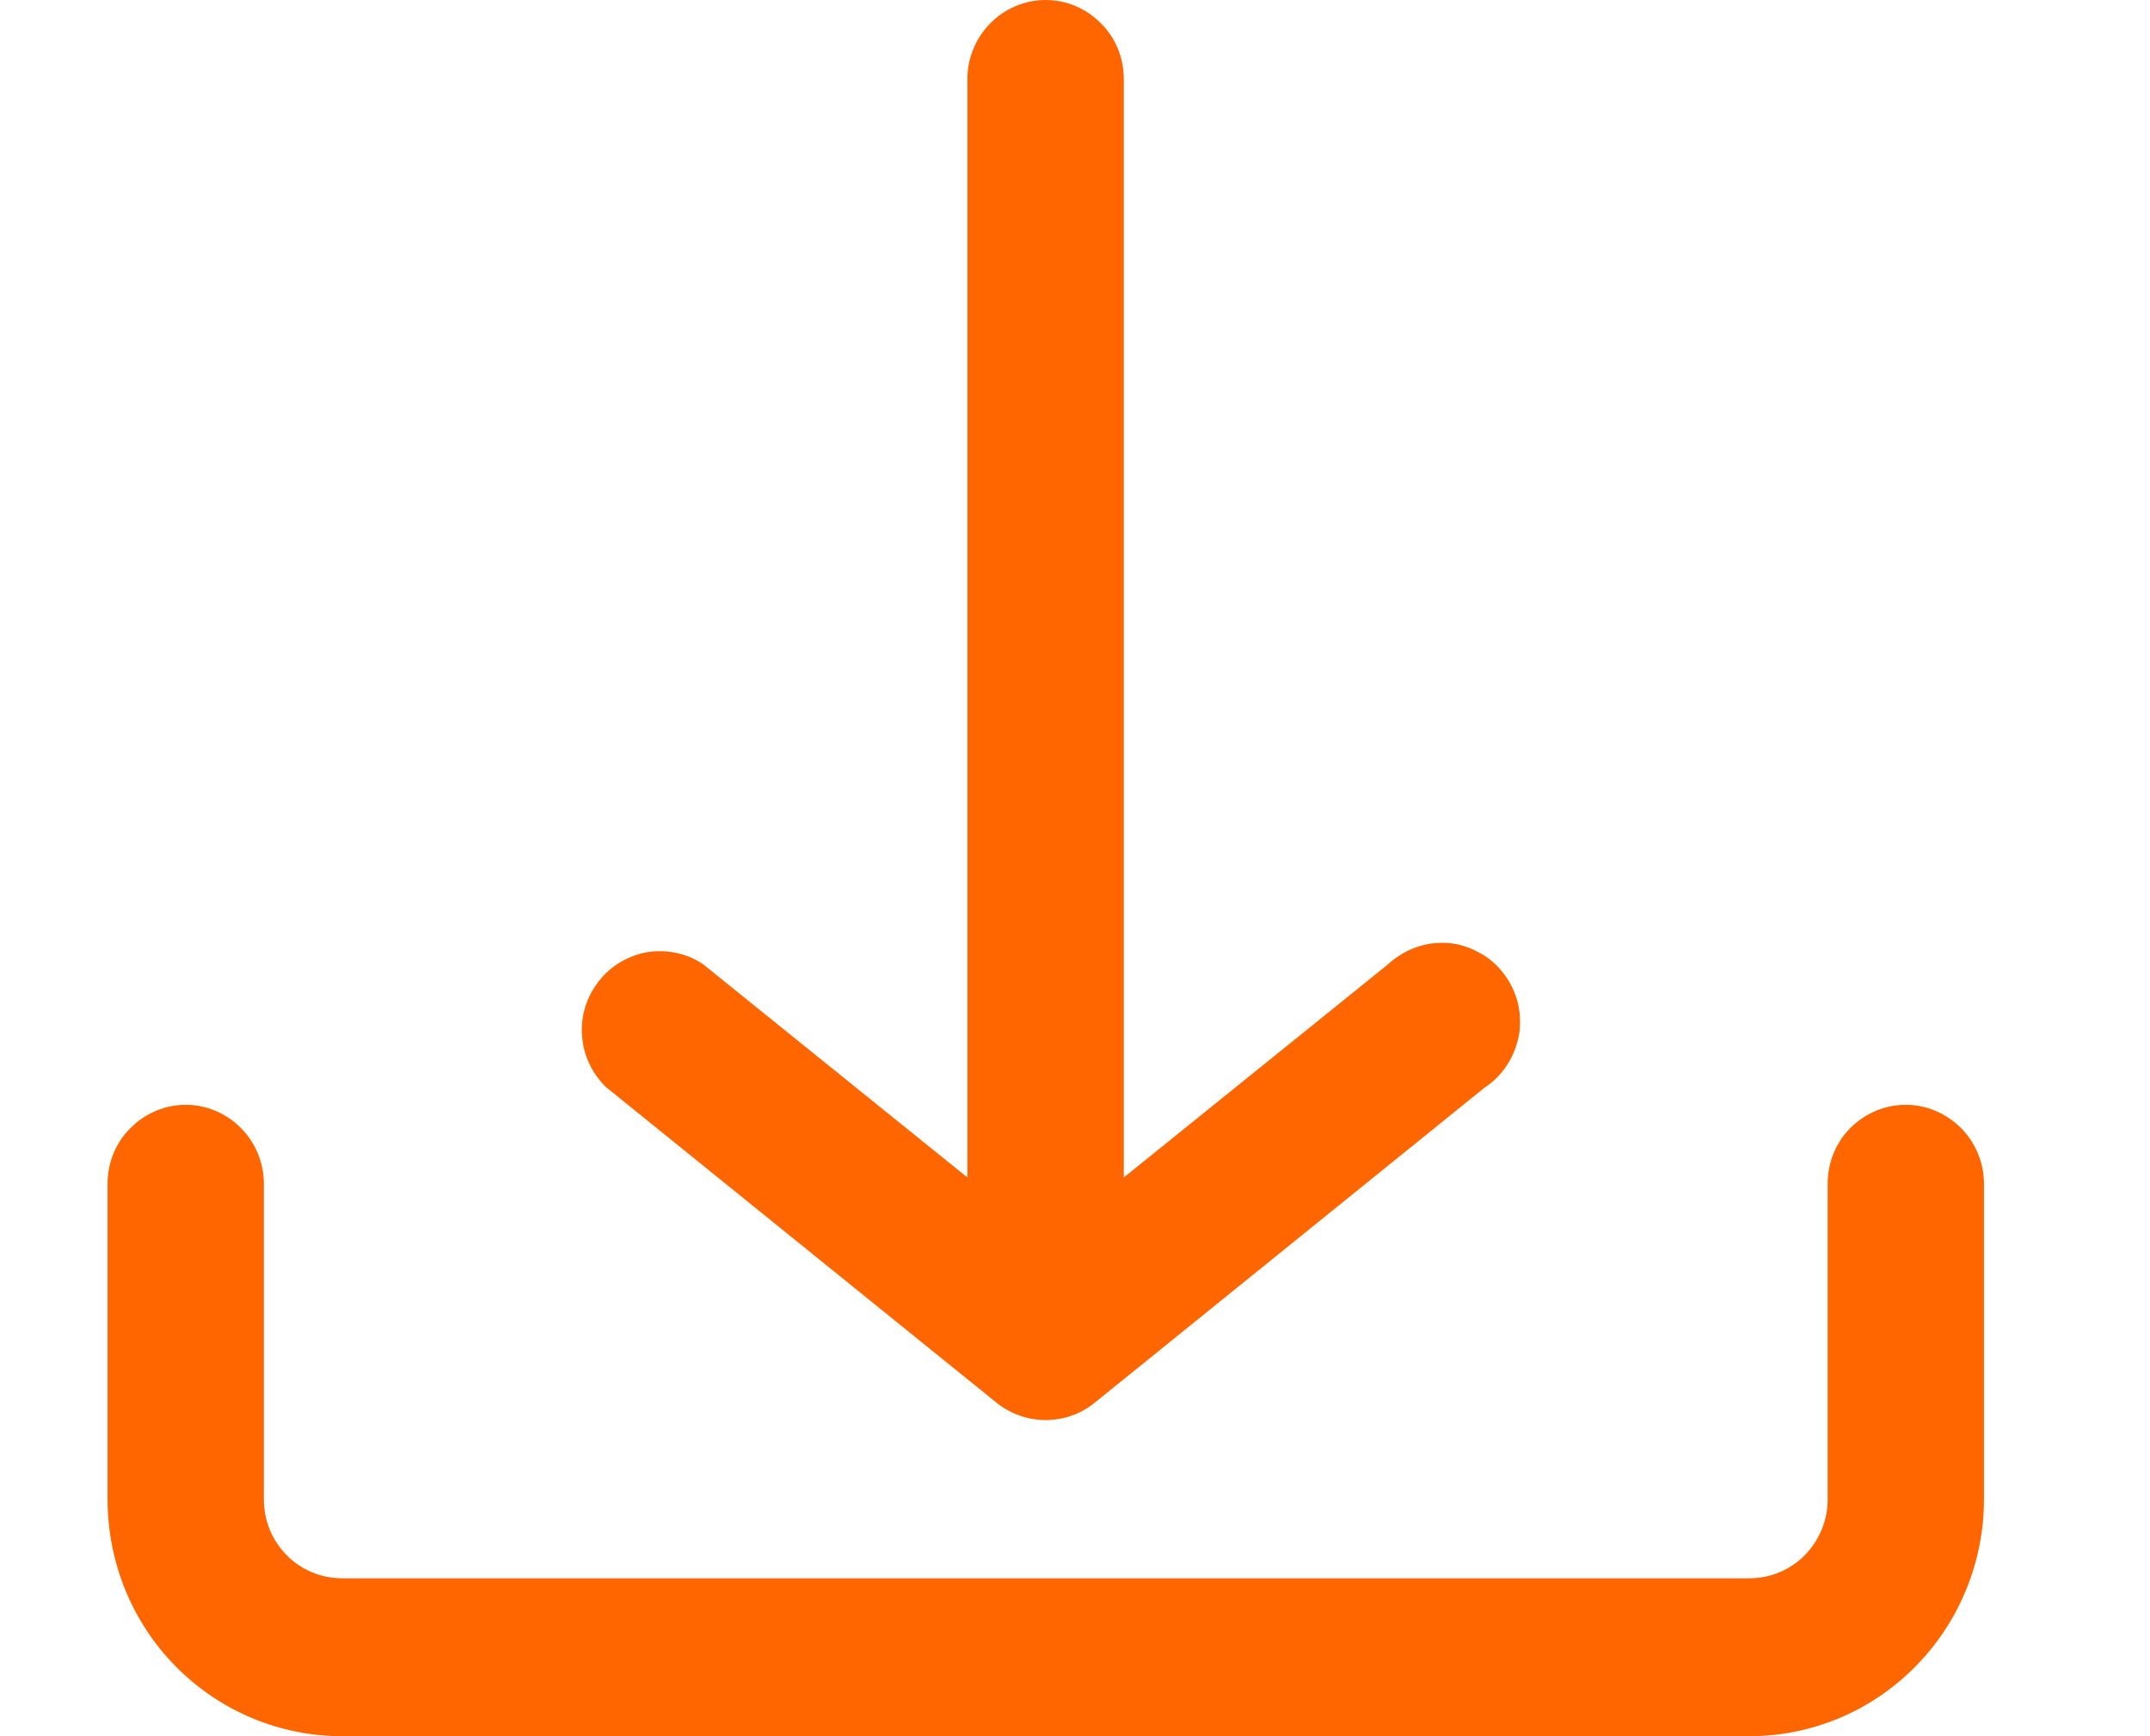 <?xml version="1.0" encoding="UTF-8"?>
<svg xmlns="http://www.w3.org/2000/svg" xmlns:xlink="http://www.w3.org/1999/xlink" width="26px" height="21px" viewBox="0 0 26 21" version="1.1">
<g id="surface1">
<path style=" stroke:none;fill-rule:nonzero;fill:rgb(100%,40%,0%);fill-opacity:1;" d="M 23.992 18.137 L 23.992 14.316 C 23.992 14.066 23.891 13.82 23.715 13.645 C 23.535 13.465 23.297 13.363 23.047 13.363 C 22.793 13.363 22.555 13.465 22.375 13.645 C 22.199 13.82 22.102 14.066 22.102 14.316 L 22.102 18.137 C 22.102 18.391 22 18.633 21.824 18.812 C 21.645 18.992 21.406 19.09 21.156 19.09 L 4.137 19.09 C 3.887 19.09 3.645 18.992 3.469 18.812 C 3.289 18.633 3.191 18.391 3.191 18.137 L 3.191 14.316 C 3.191 14.066 3.09 13.82 2.914 13.645 C 2.738 13.465 2.496 13.363 2.246 13.363 C 1.996 13.363 1.754 13.465 1.578 13.645 C 1.398 13.82 1.301 14.066 1.301 14.316 L 1.301 18.137 C 1.301 18.895 1.598 19.625 2.129 20.16 C 2.664 20.699 3.383 21 4.137 21 L 21.156 21 C 21.906 21 22.629 20.699 23.16 20.16 C 23.691 19.625 23.992 18.895 23.992 18.137 Z M 17.957 13.152 L 13.23 16.973 C 13.066 17.105 12.859 17.176 12.645 17.176 C 12.434 17.176 12.227 17.105 12.059 16.973 L 7.332 13.152 C 7.16 12.988 7.055 12.766 7.039 12.527 C 7.02 12.289 7.094 12.055 7.242 11.867 C 7.387 11.68 7.602 11.555 7.832 11.516 C 8.066 11.48 8.309 11.531 8.504 11.664 L 11.699 14.242 L 11.699 0.953 C 11.699 0.703 11.801 0.457 11.977 0.281 C 12.152 0.102 12.395 0 12.645 0 C 12.895 0 13.137 0.102 13.312 0.281 C 13.492 0.457 13.59 0.703 13.59 0.953 L 13.59 14.242 L 16.785 11.664 C 16.883 11.574 16.996 11.504 17.117 11.461 C 17.242 11.414 17.371 11.398 17.504 11.406 C 17.633 11.414 17.762 11.453 17.875 11.516 C 17.992 11.574 18.094 11.66 18.176 11.766 C 18.258 11.867 18.316 11.988 18.352 12.117 C 18.383 12.242 18.391 12.375 18.371 12.508 C 18.348 12.637 18.301 12.762 18.23 12.875 C 18.16 12.984 18.066 13.082 17.957 13.152 Z M 17.957 13.152 "/>
</g>
</svg>
